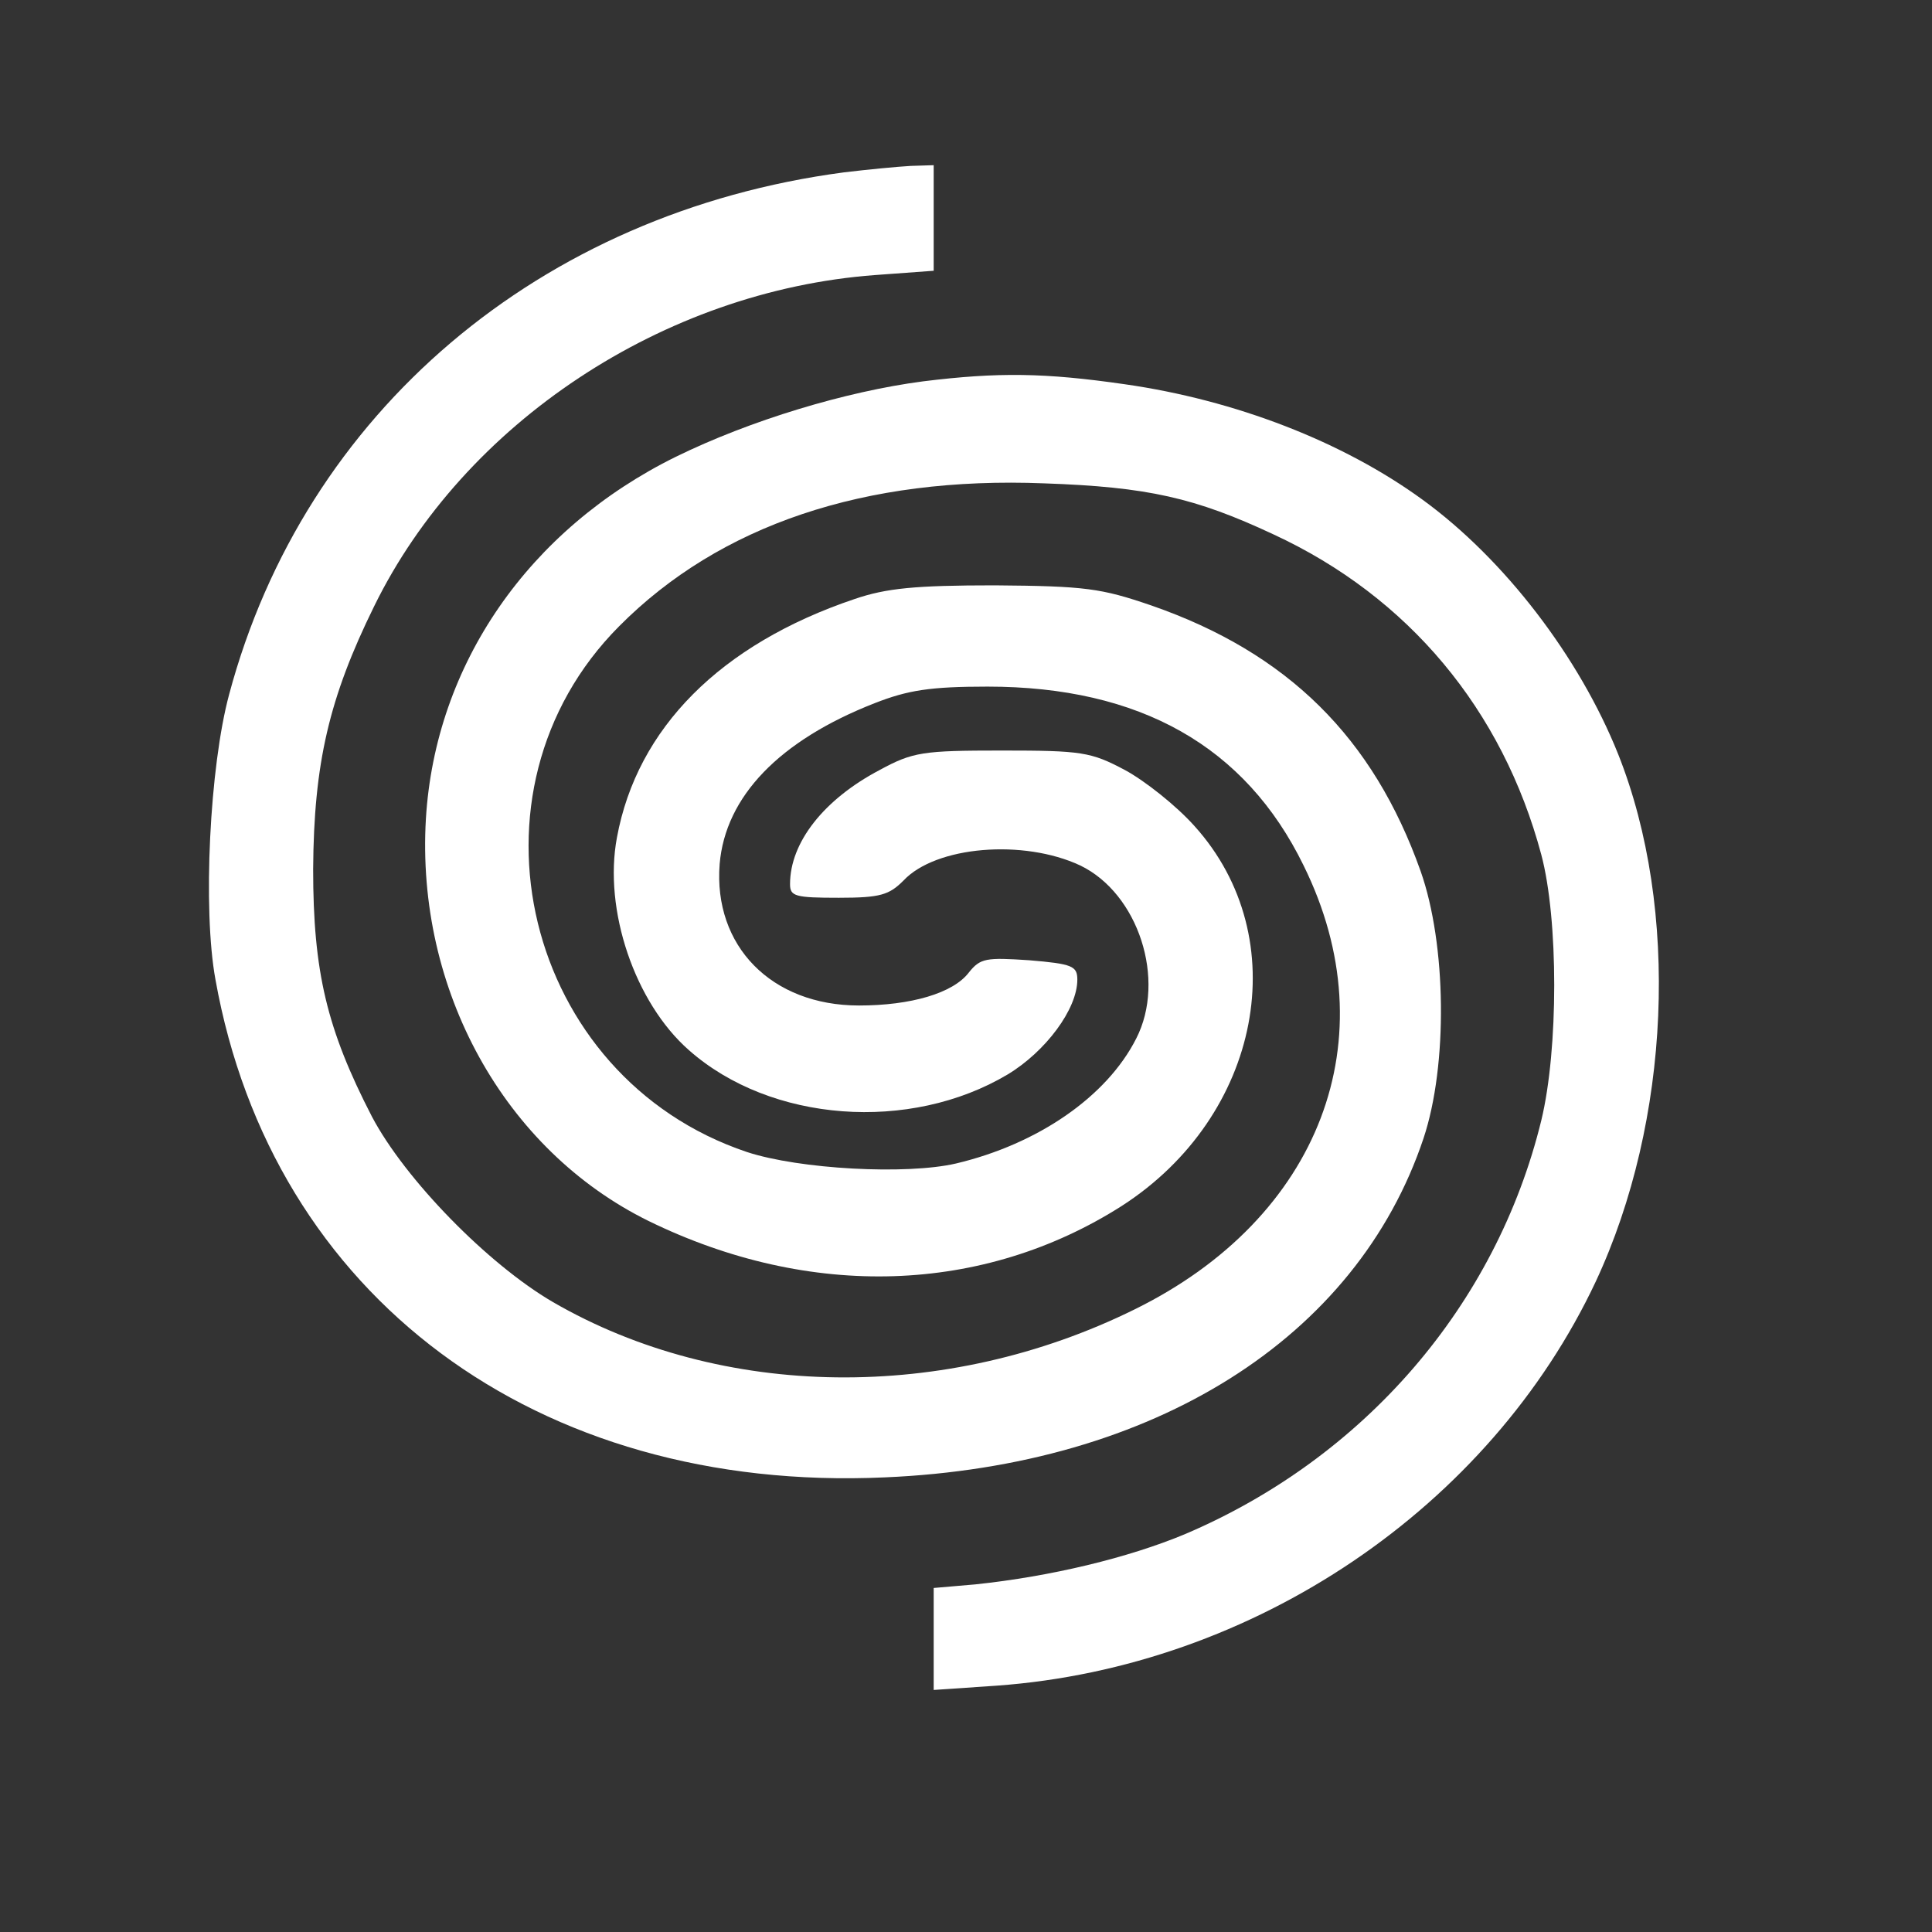 <?xml version="1.0" standalone="no"?>
<!DOCTYPE svg PUBLIC "-//W3C//DTD SVG 20010904//EN"
 "http://www.w3.org/TR/2001/REC-SVG-20010904/DTD/svg10.dtd">
<svg version="1.0" xmlns="http://www.w3.org/2000/svg"
 width="269pt" height="269pt" viewBox="0 0 269 269"
 preserveAspectRatio="xMidYMid meet">

<rect x="0" y="0" width="269" height="269" fill="#333333" stroke="none"/>

<g transform="translate(0,269) scale(0.1,-0.1)"
fill="#FFFFFF" stroke="none">
<path d="M1175 2450 c-423 -56 -751 -334 -856 -727 -27 -100 -37 -299 -19
-397 79 -441 447 -715 932 -693 375 16 657 194 750 472 34 102 32 270 -4 372
-66 186 -185 304 -375 370 -70 24 -92 27 -218 28 -111 0 -151 -4 -195 -19
-187 -63 -303 -180 -331 -332 -19 -101 25 -230 100 -296 114 -101 308 -115
444 -34 53 32 97 91 97 132 0 19 -7 22 -67 27 -60 4 -68 3 -84 -17 -22 -29
-81 -46 -153 -46 -122 0 -203 83 -194 197 8 94 83 172 216 224 46 18 77 23
157 23 212 0 359 -83 440 -249 119 -241 23 -491 -235 -618 -263 -130 -575
-126 -810 10 -91 53 -206 171 -252 258 -63 122 -82 202 -82 345 1 147 22 238
85 366 125 255 403 439 697 461 l82 6 0 73 0 74 -32 -1 c-18 -1 -60 -5 -93 -9z"/>
<path d="M1285 2159 c-107 -14 -240 -54 -344 -105 -205 -101 -335 -289 -348
-504 -14 -238 109 -461 310 -560 225 -110 466 -102 659 21 194 125 242 373
101 529 -25 28 -69 63 -97 78 -47 25 -60 27 -171 27 -110 0 -124 -2 -170 -27
-78 -41 -125 -101 -125 -159 0 -17 7 -19 68 -19 58 0 70 4 90 24 45 48 167 58
246 21 81 -39 120 -159 78 -241 -41 -81 -137 -147 -251 -174 -69 -16 -218 -8
-291 16 -310 104 -407 502 -178 732 140 141 342 209 592 199 144 -5 210 -20
319 -71 188 -87 319 -244 373 -446 24 -90 24 -271 0 -370 -63 -258 -247 -470
-496 -576 -79 -33 -187 -59 -292 -70 l-58 -5 0 -71 0 -71 88 6 c358 26 686
248 834 563 104 223 117 518 31 734 -54 135 -158 271 -272 354 -111 81 -261
139 -415 161 -111 16 -176 17 -281 4z"/>
</g>
</svg>
